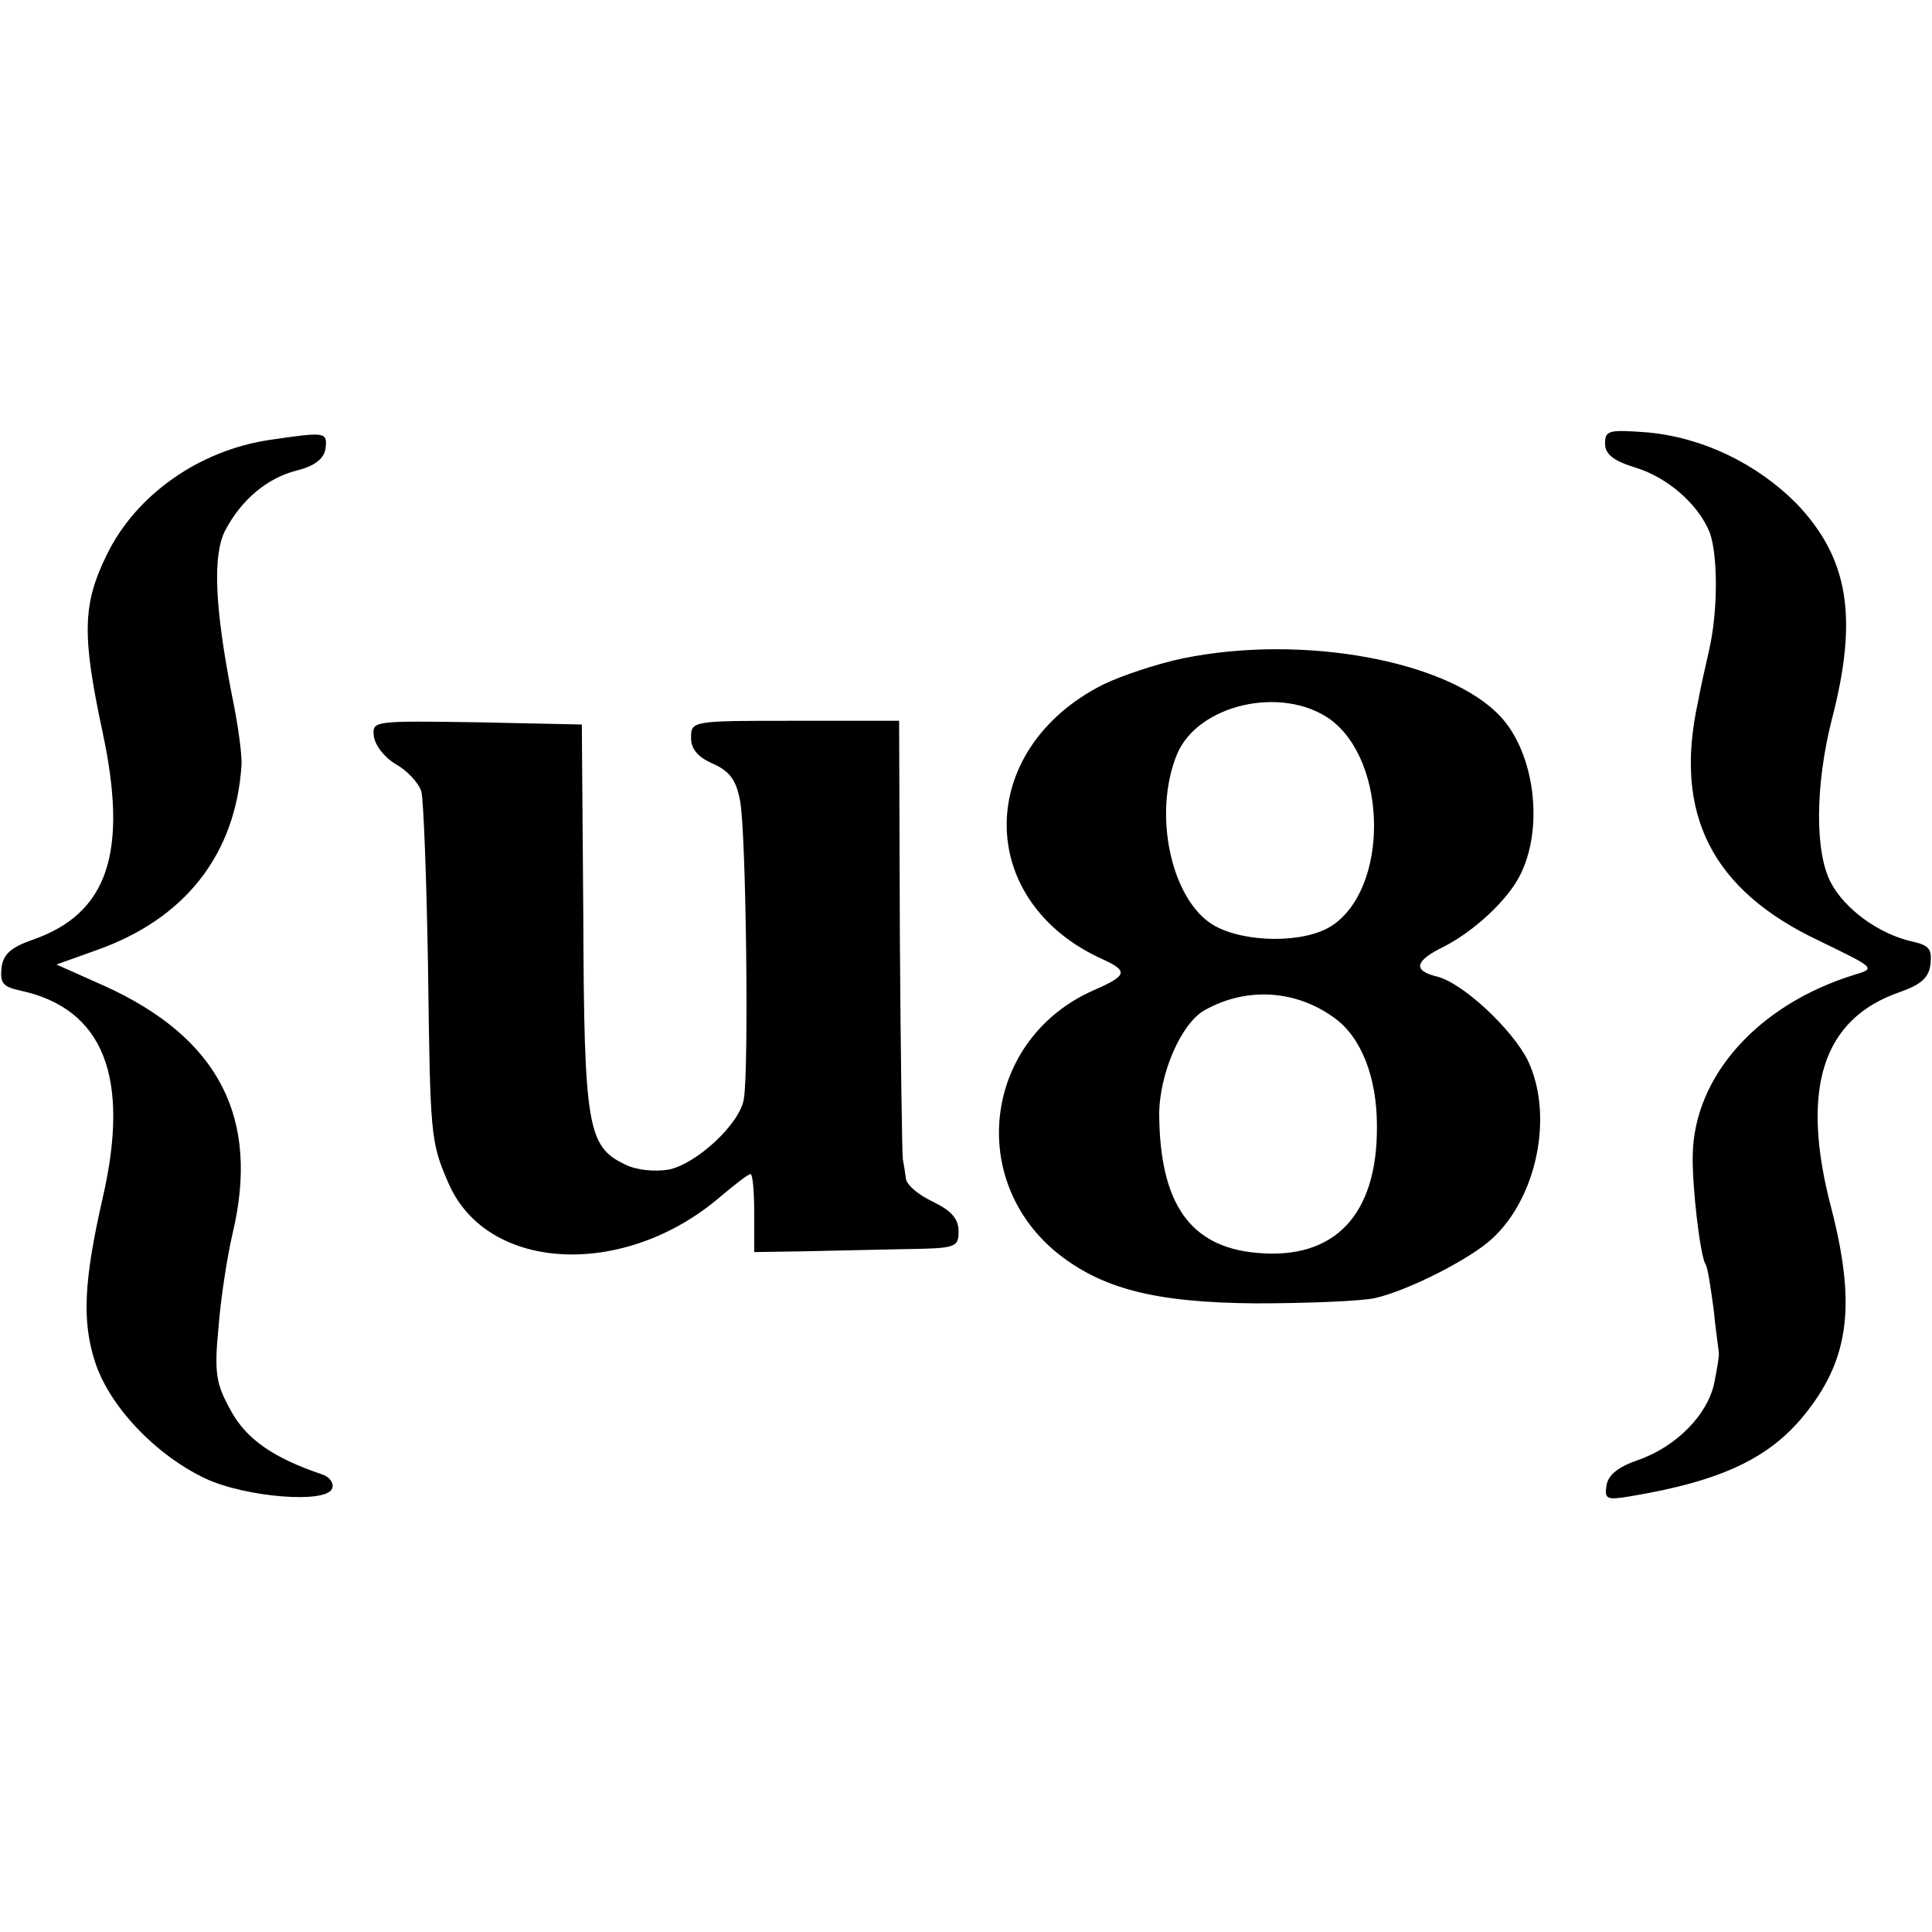 <svg version="1" xmlns="http://www.w3.org/2000/svg" width="346.667" height="346.667" viewBox="0 0 260 260"><path d="M36.3 59.2c-9.5 1.4-18 7.4-21.9 15.4-3.3 6.7-3.4 10.8-.6 23.9 3.5 16.3.7 24.5-9.5 28-2.8 1-3.9 1.9-4.1 3.8-.2 2 .2 2.5 2.5 3 11.2 2.4 14.9 11.6 11.1 28-2.5 11-2.8 16.5-1 22 1.9 5.9 8.1 12.5 14.9 15.7 5.4 2.5 16.3 3.4 17 1.3.3-.7-.4-1.6-1.4-1.9-6.5-2.2-10.1-4.7-12.2-8.5-2-3.6-2.3-5-1.7-11.2.3-4 1.2-9.7 1.9-12.7 3.7-15.5-1.8-26.3-17.2-33.3l-6.5-2.9 5.3-1.9c12-4.2 18.8-12.9 19.6-24.9.1-1.4-.5-5.7-1.3-9.5-2.3-11.8-2.6-18.8-.9-22.1 2.2-4.2 5.7-7.1 9.7-8.1 2.4-.6 3.6-1.6 3.8-2.9.3-2.3 0-2.3-7.5-1.2zM216 59.7c0 1.4 1.1 2.3 4 3.2 4.4 1.3 8.6 5 10.1 8.8 1.1 3.1 1.1 10.6-.1 15.8-.5 2.2-1.2 5.3-1.5 7-3.3 15.1 1.9 25.3 16.3 32.1 7.6 3.7 7.7 3.7 4.7 4.6-12.9 4-21.5 13.6-21.7 24.2-.1 4.3 1 13.5 1.7 14.7.3.3.7 3.1 1.1 6 .3 3 .7 5.6.7 5.9.1.3-.2 2.1-.6 4.1-.9 4.3-5.1 8.6-10.3 10.4-2.6.9-4 2-4.2 3.4-.3 1.8 0 2 3 1.5 12.7-2.1 19.3-5.3 24.1-11.6 5.6-7.2 6.4-14.5 3.2-27-4.3-16.2-1.3-25.7 9.2-29.3 2.8-1 3.9-1.9 4.1-3.8.2-2-.2-2.5-2.5-3-4.4-1-9-4.3-10.9-7.9-2.2-4.1-2.1-13.2.1-21.9 3.6-13.8 2.3-21.8-4.8-29.2-5.3-5.3-12.5-8.8-19.9-9.5-5.3-.4-5.8-.3-5.8 1.5zM159.2 88.6c-3.4.7-8.2 2.3-10.7 3.5-17.3 8.7-17.4 29.2-.1 37 3.5 1.6 3.3 2.2-1.3 4.2-14.4 6.4-17.1 25-5.1 35.1 6.1 5 13.3 6.9 27 7 6.9 0 14.1-.3 16-.7 4.5-1 12.9-5.3 15.8-8 6.1-5.6 8.3-16.7 4.8-24-2.1-4.2-8.8-10.5-12.3-11.3-3.2-.8-2.9-2.1 1-4 4.1-2.1 8.5-6.2 10.2-9.5 3.3-6.3 2.1-16.5-2.6-21.5-7-7.5-26.6-11.1-42.7-7.8zm19.8 8.2c7.8 5.7 7.9 22.8.2 27.8-3.7 2.4-11.8 2.3-15.9-.1-5.7-3.4-8.2-15-4.9-23 2.8-6.7 14.1-9.3 20.6-4.7zm.6 40.2c3.6 2.6 5.7 8 5.7 14.5.1 12-5.7 18.1-16.2 17.1-9-.8-13-6.7-13.1-18.6 0-5.5 3-12.4 6.2-14.1 5.6-3.1 12.2-2.7 17.4 1.1zM50.3 99c.1 1.2 1.4 2.9 2.9 3.8 1.6.9 3.1 2.5 3.5 3.7.3 1.1.7 11.7.9 23.5.3 22.6.3 23.6 2.7 29.1C65.4 171.2 84 172.2 97 161c1.9-1.6 3.7-3 4-3 .3 0 .5 2.4.5 5.2v5.3l6.5-.1c3.6-.1 9.8-.2 13.8-.3 6.8-.1 7.2-.2 7.2-2.4 0-1.7-1-2.8-3.5-4-1.9-.9-3.6-2.3-3.6-3.2-.1-.8-.3-2-.4-2.5-.1-.6-.3-14.1-.4-30l-.1-29h-14c-13.9 0-14 0-14 2.3 0 1.5.9 2.6 3 3.5 2.2 1 3.1 2.2 3.6 5 .8 4 1.2 36.2.5 40.1-.5 3.3-6.3 8.7-10.1 9.5-1.9.3-4.3.1-5.9-.7-5-2.4-5.5-5-5.6-33.2l-.2-26-14.1-.3C50.4 97 50.1 97 50.3 99z"/></svg>